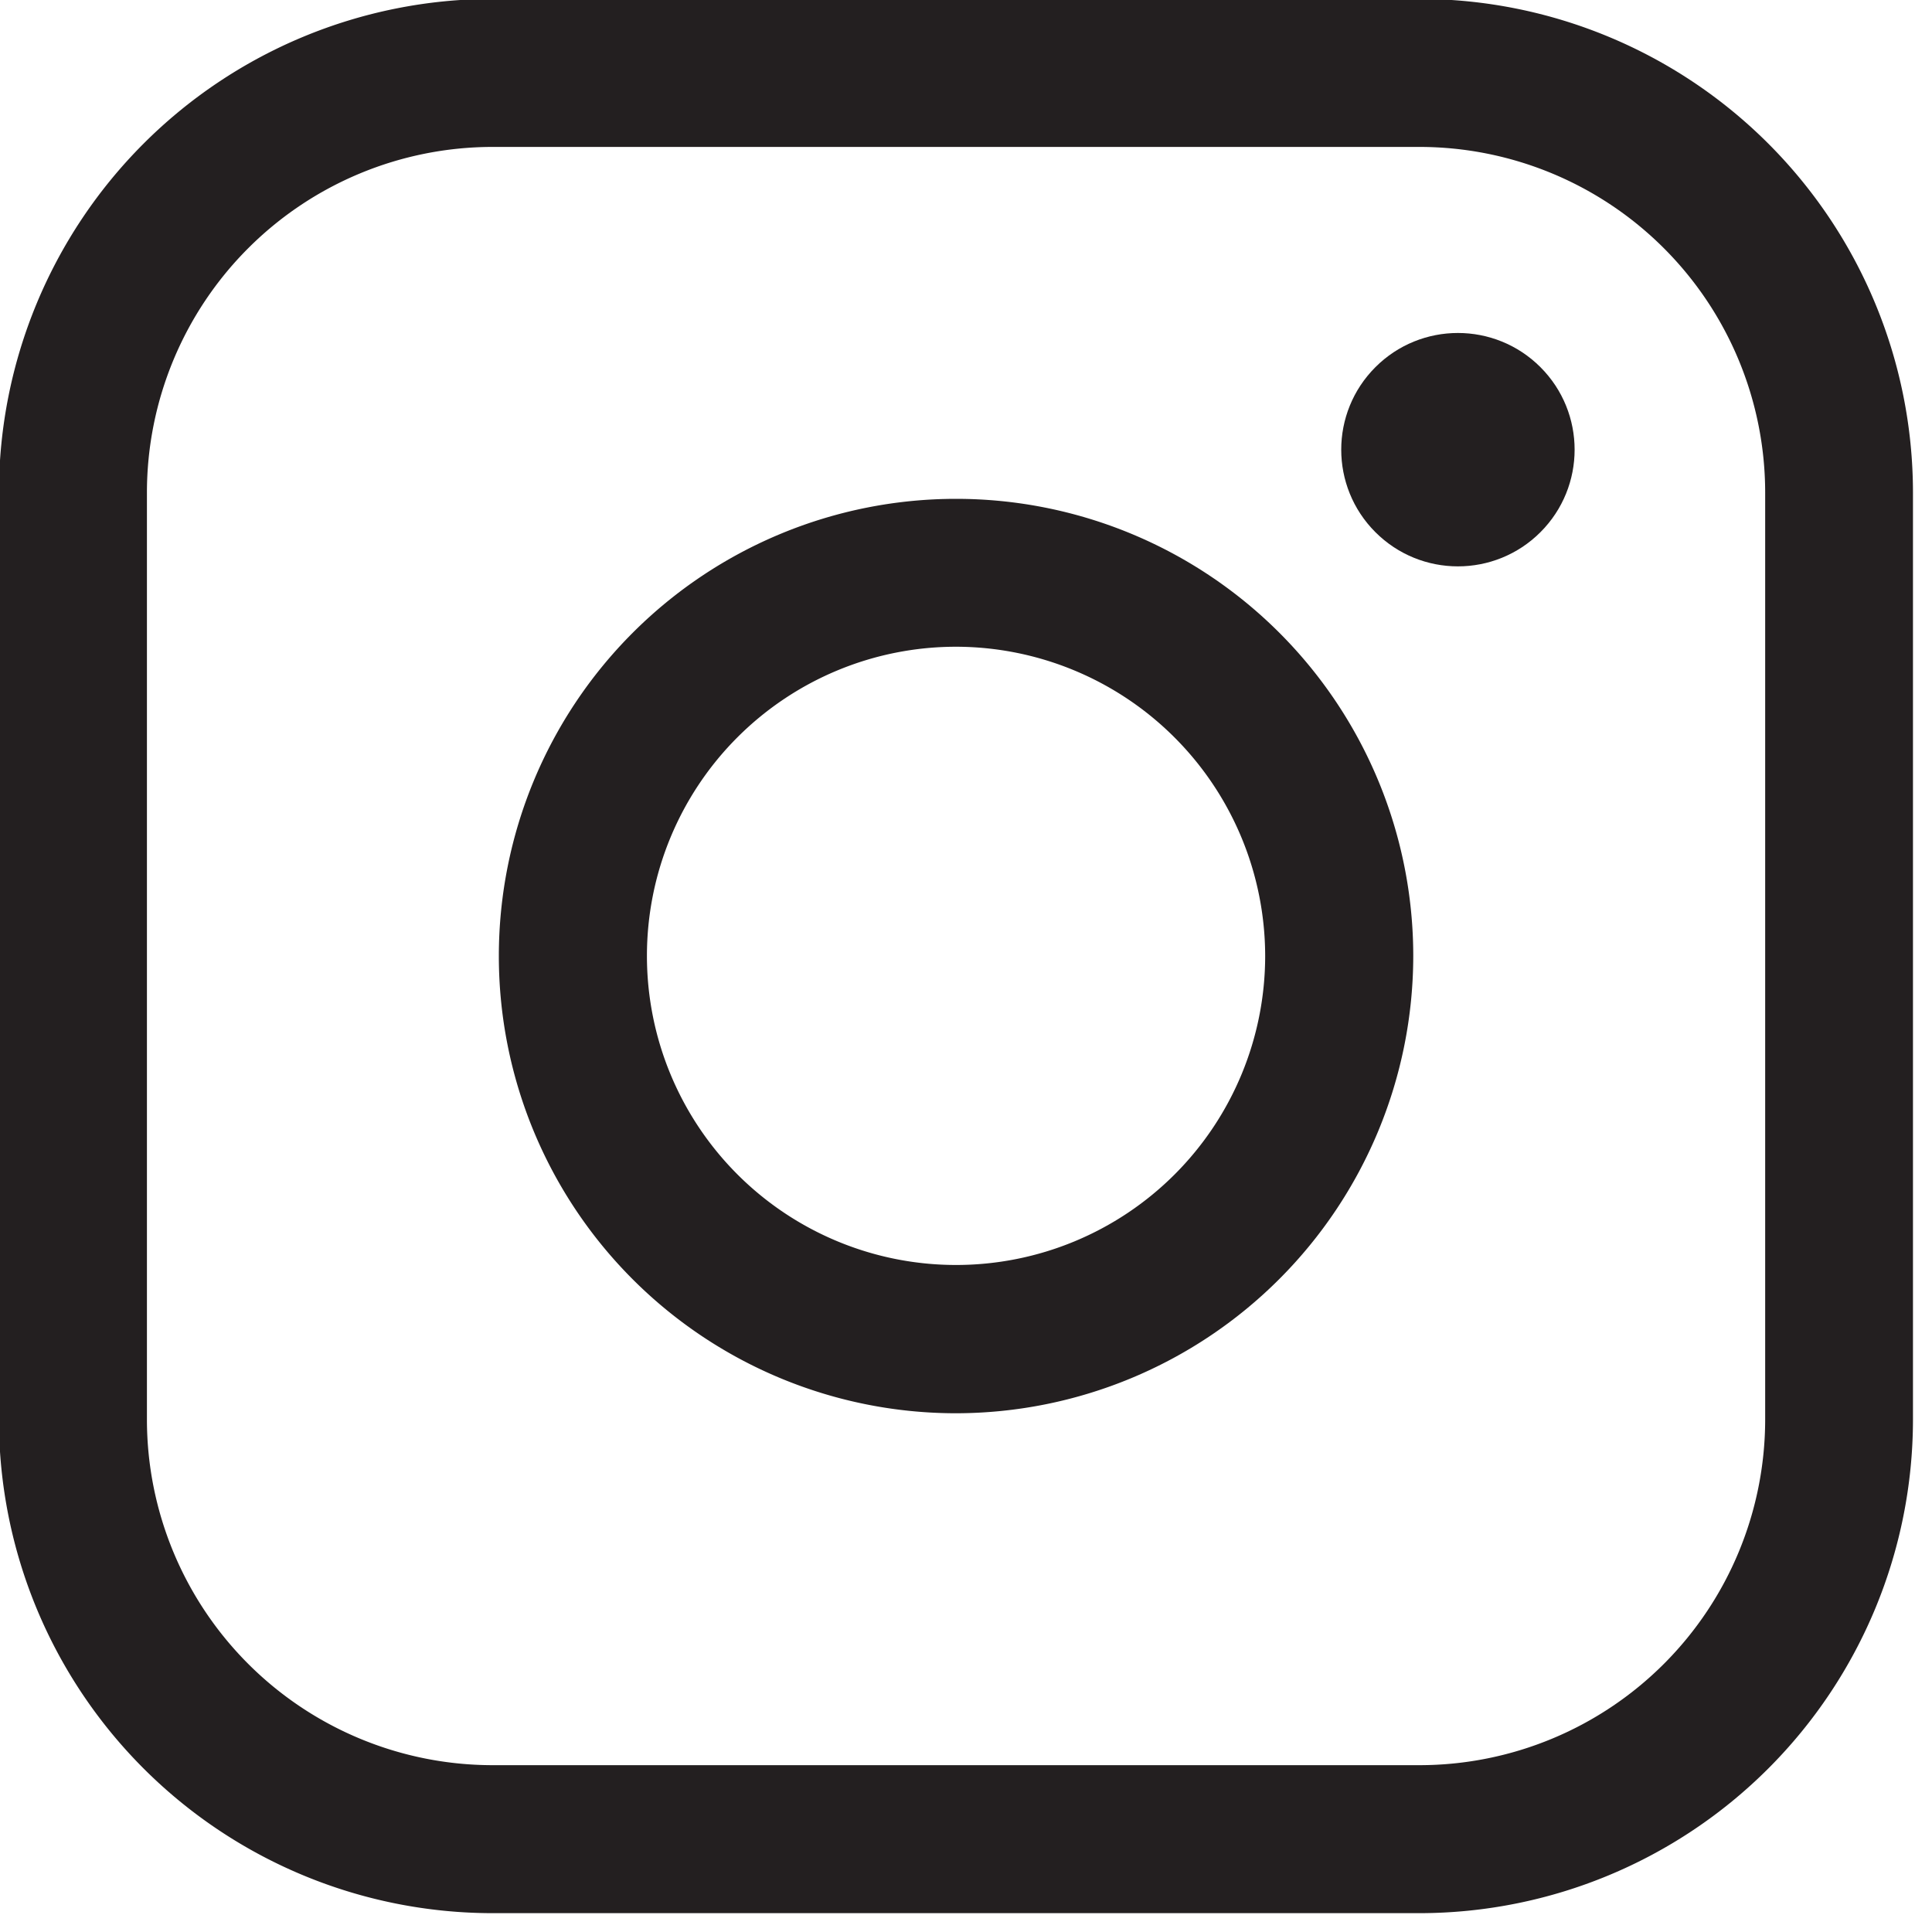 <svg xmlns="http://www.w3.org/2000/svg" xmlns:xlink="http://www.w3.org/1999/xlink" width="20" height="20" viewBox="0 0 20 20">
  <defs>
    <clipPath id="clip-path">
      <rect id="長方形_213" data-name="長方形 213" width="20" height="20" transform="translate(0.011 0.011)" fill="#fff" stroke="#707070" stroke-width="1"/>
    </clipPath>
  </defs>
  <g id="マスクグループ_2" data-name="マスクグループ 2" transform="translate(-0.011 -0.011)" clip-path="url(#clip-path)">
    <g id="レイヤー_4" data-name="レイヤー 4" transform="translate(0 0)">
      <g id="グループ_202" data-name="グループ 202">
        <path id="パス_46" data-name="パス 46" d="M14.709,19.816h-9.6A5.113,5.113,0,0,1,0,14.709v-9.6A5.113,5.113,0,0,1,5.107,0h9.6a5.113,5.113,0,0,1,5.107,5.107v9.6A5.113,5.113,0,0,1,14.709,19.816ZM5.107,1.532A3.58,3.58,0,0,0,1.532,5.108v9.6a3.58,3.58,0,0,0,3.576,3.576h9.6a3.58,3.58,0,0,0,3.576-3.576v-9.6a3.58,3.58,0,0,0-3.576-3.576h-9.6Z" fill="#231f20"/>
        <path id="パス_47" data-name="パス 47" d="M13.351,18.084a4.733,4.733,0,1,1,4.733-4.733A4.739,4.739,0,0,1,13.351,18.084Zm0-7.935a3.2,3.2,0,1,0,3.2,3.2A3.205,3.205,0,0,0,13.351,10.149Z" transform="translate(-3.443 -3.443)" fill="#231f20"/>
        <circle id="楕円形_2" data-name="楕円形 2" cx="1.208" cy="1.208" r="1.208" transform="translate(13.395 4.666) rotate(-45)" fill="#231f20"/>
      </g>
    </g>
  </g>
</svg>
